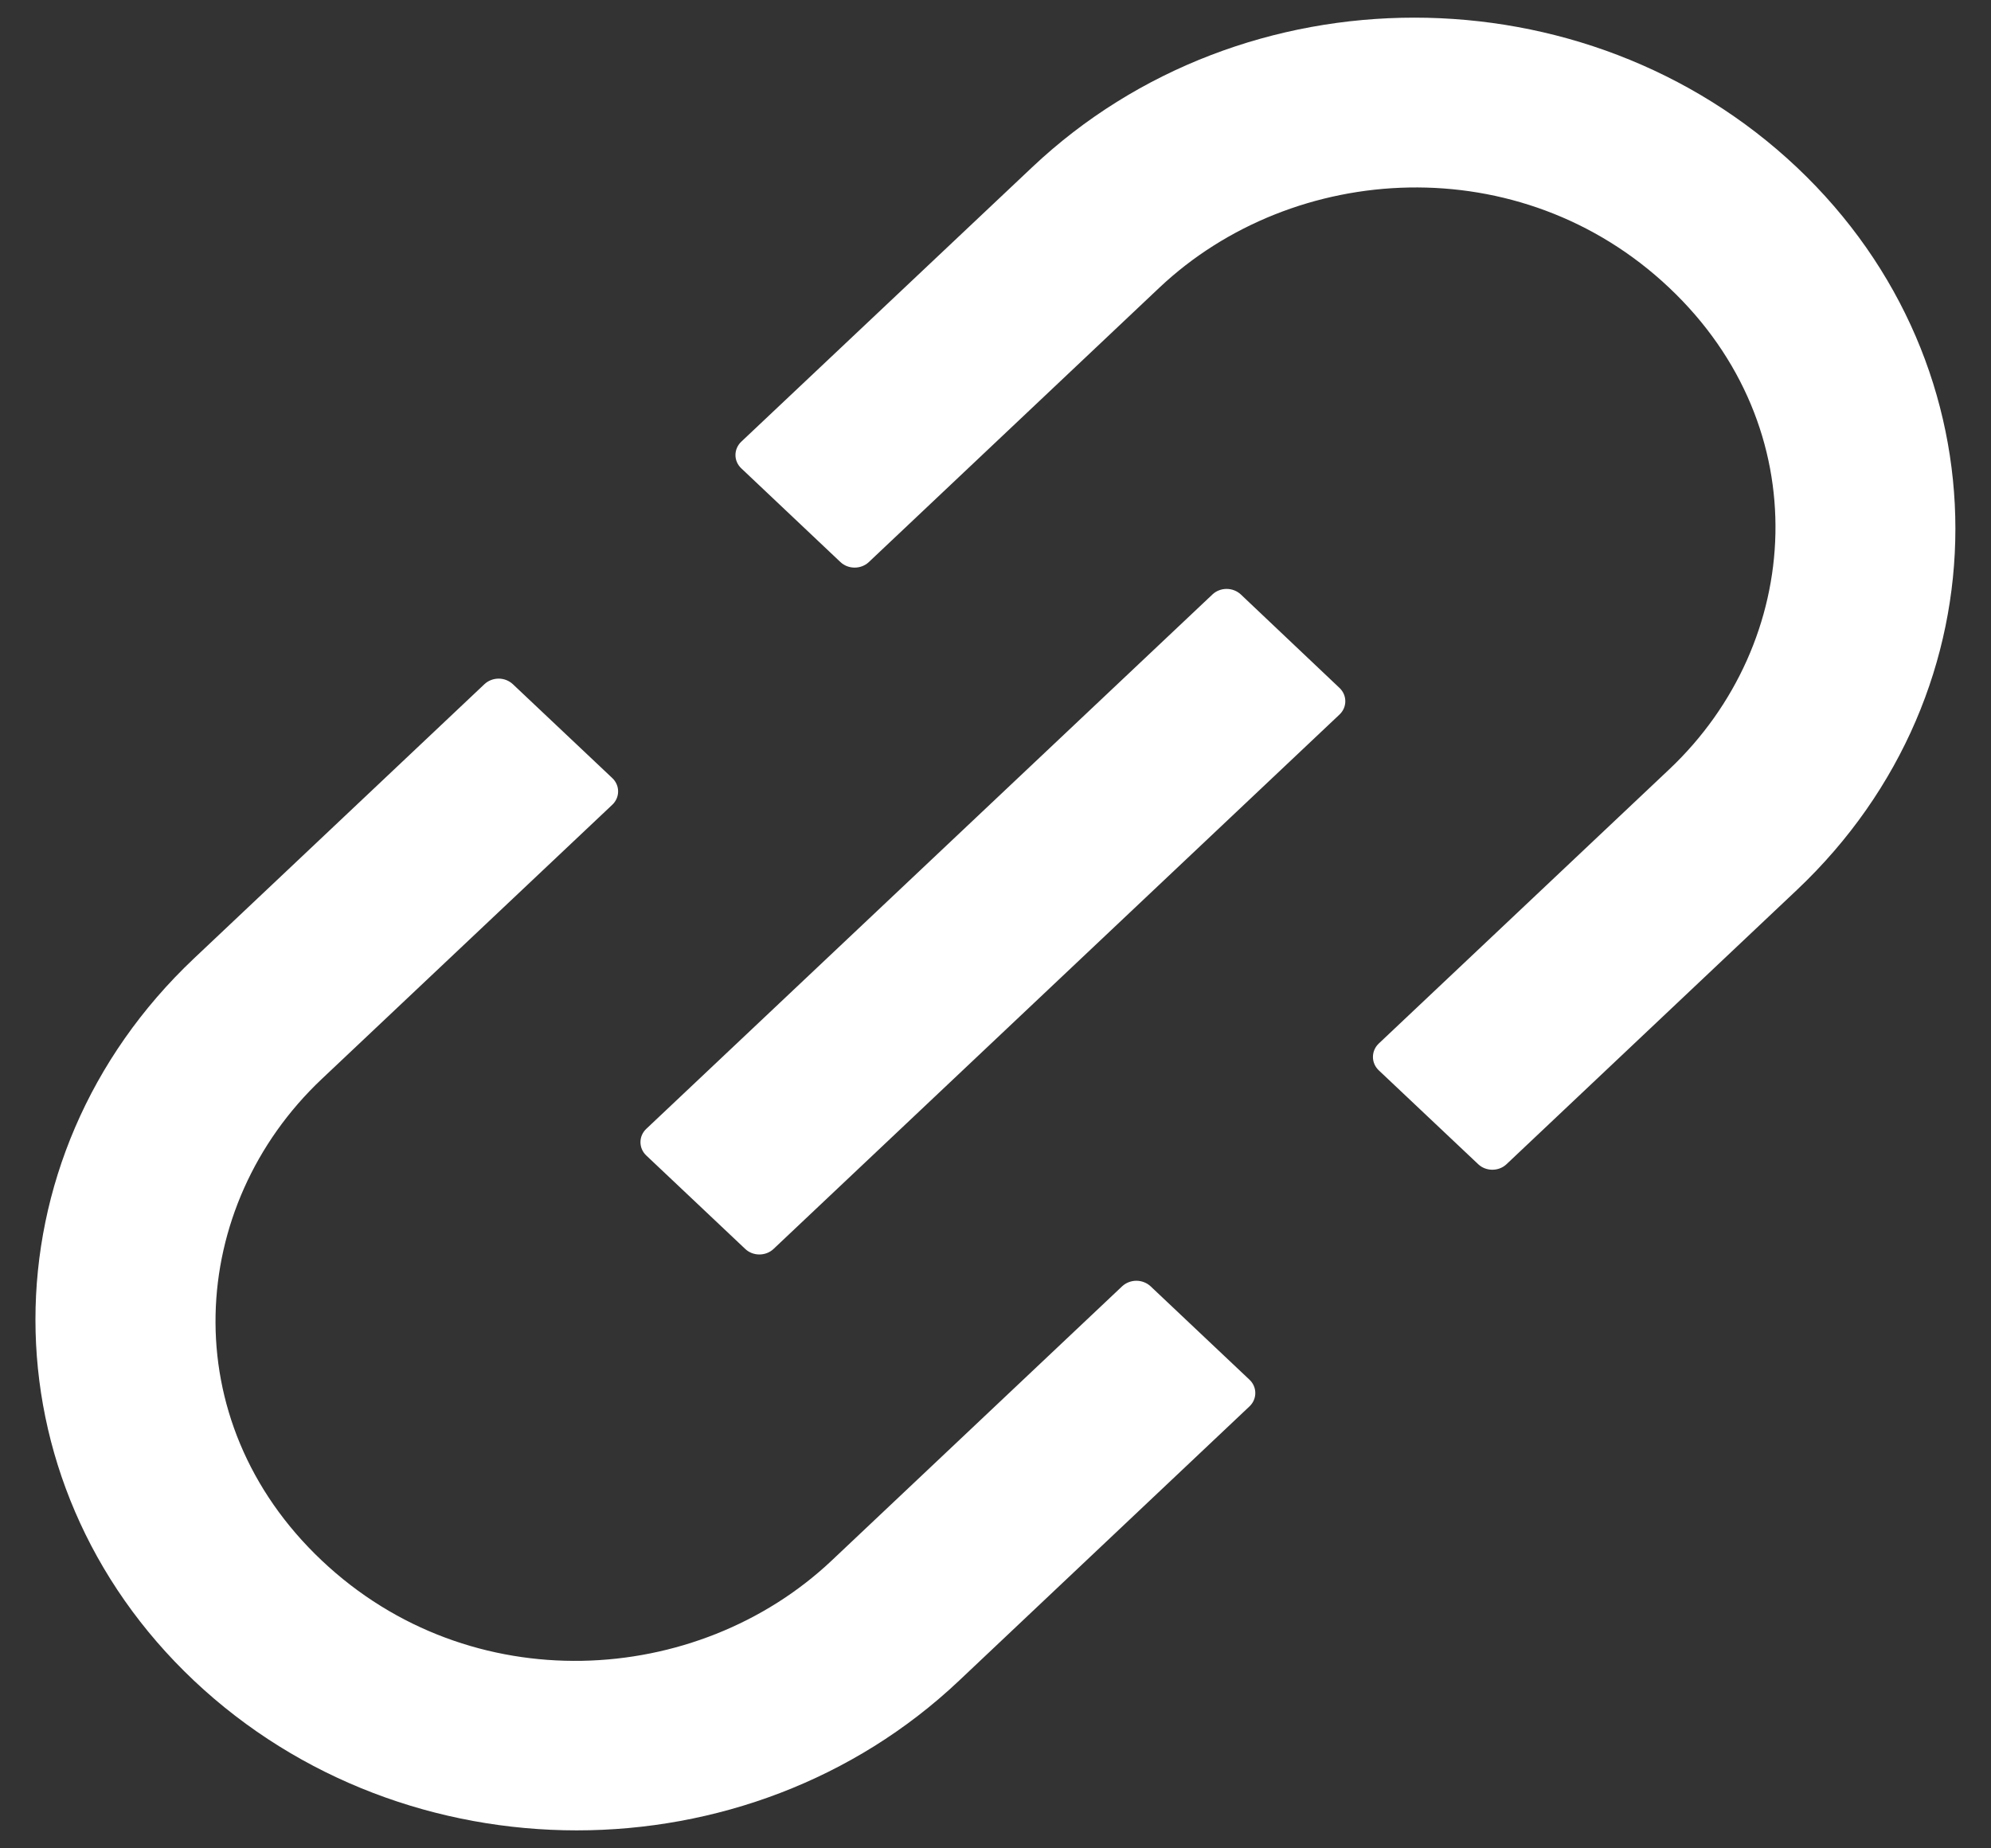 <svg width="28" height="26" viewBox="0 0 28 26" fill="none" xmlns="http://www.w3.org/2000/svg">
<rect x="0" y="0" width="28" height="26" fill="#333333" stroke="none"/>
<path d="M16.18 18.093C16.127 18.044 16.055 18.016 15.981 18.016C15.907 18.016 15.835 18.044 15.782 18.093L11.697 21.951C9.806 23.738 6.614 23.927 4.525 21.951C2.434 19.976 2.634 16.964 4.525 15.178L8.611 11.32C8.72 11.217 8.72 11.048 8.611 10.945L7.211 9.623C7.158 9.574 7.087 9.546 7.013 9.546C6.938 9.546 6.867 9.574 6.814 9.623L2.729 13.481C-0.245 16.29 -0.245 20.836 2.729 23.642C5.703 26.447 10.516 26.451 13.487 23.642L17.572 19.783C17.681 19.68 17.681 19.511 17.572 19.408L16.18 18.093ZM25.271 2.355C22.297 -0.454 17.484 -0.454 14.513 2.355L10.425 6.213C10.372 6.263 10.343 6.331 10.343 6.401C10.343 6.471 10.372 6.538 10.425 6.588L11.82 7.907C11.929 8.01 12.109 8.01 12.218 7.907L16.303 4.048C18.194 2.262 21.386 2.073 23.475 4.048C25.566 6.024 25.366 9.036 23.475 10.822L19.389 14.68C19.337 14.73 19.308 14.797 19.308 14.868C19.308 14.938 19.337 15.005 19.389 15.055L20.789 16.377C20.898 16.48 21.077 16.48 21.186 16.377L25.271 12.518C28.242 9.71 28.242 5.164 25.271 2.355ZM17.449 8.361C17.396 8.312 17.325 8.284 17.25 8.284C17.176 8.284 17.104 8.312 17.052 8.361L9.089 15.879C9.036 15.929 9.007 15.996 9.007 16.066C9.007 16.137 9.036 16.204 9.089 16.254L10.481 17.569C10.59 17.672 10.769 17.672 10.878 17.569L18.837 10.052C18.947 9.949 18.947 9.779 18.837 9.676L17.449 8.361Z" fill="white"/>
</svg>
